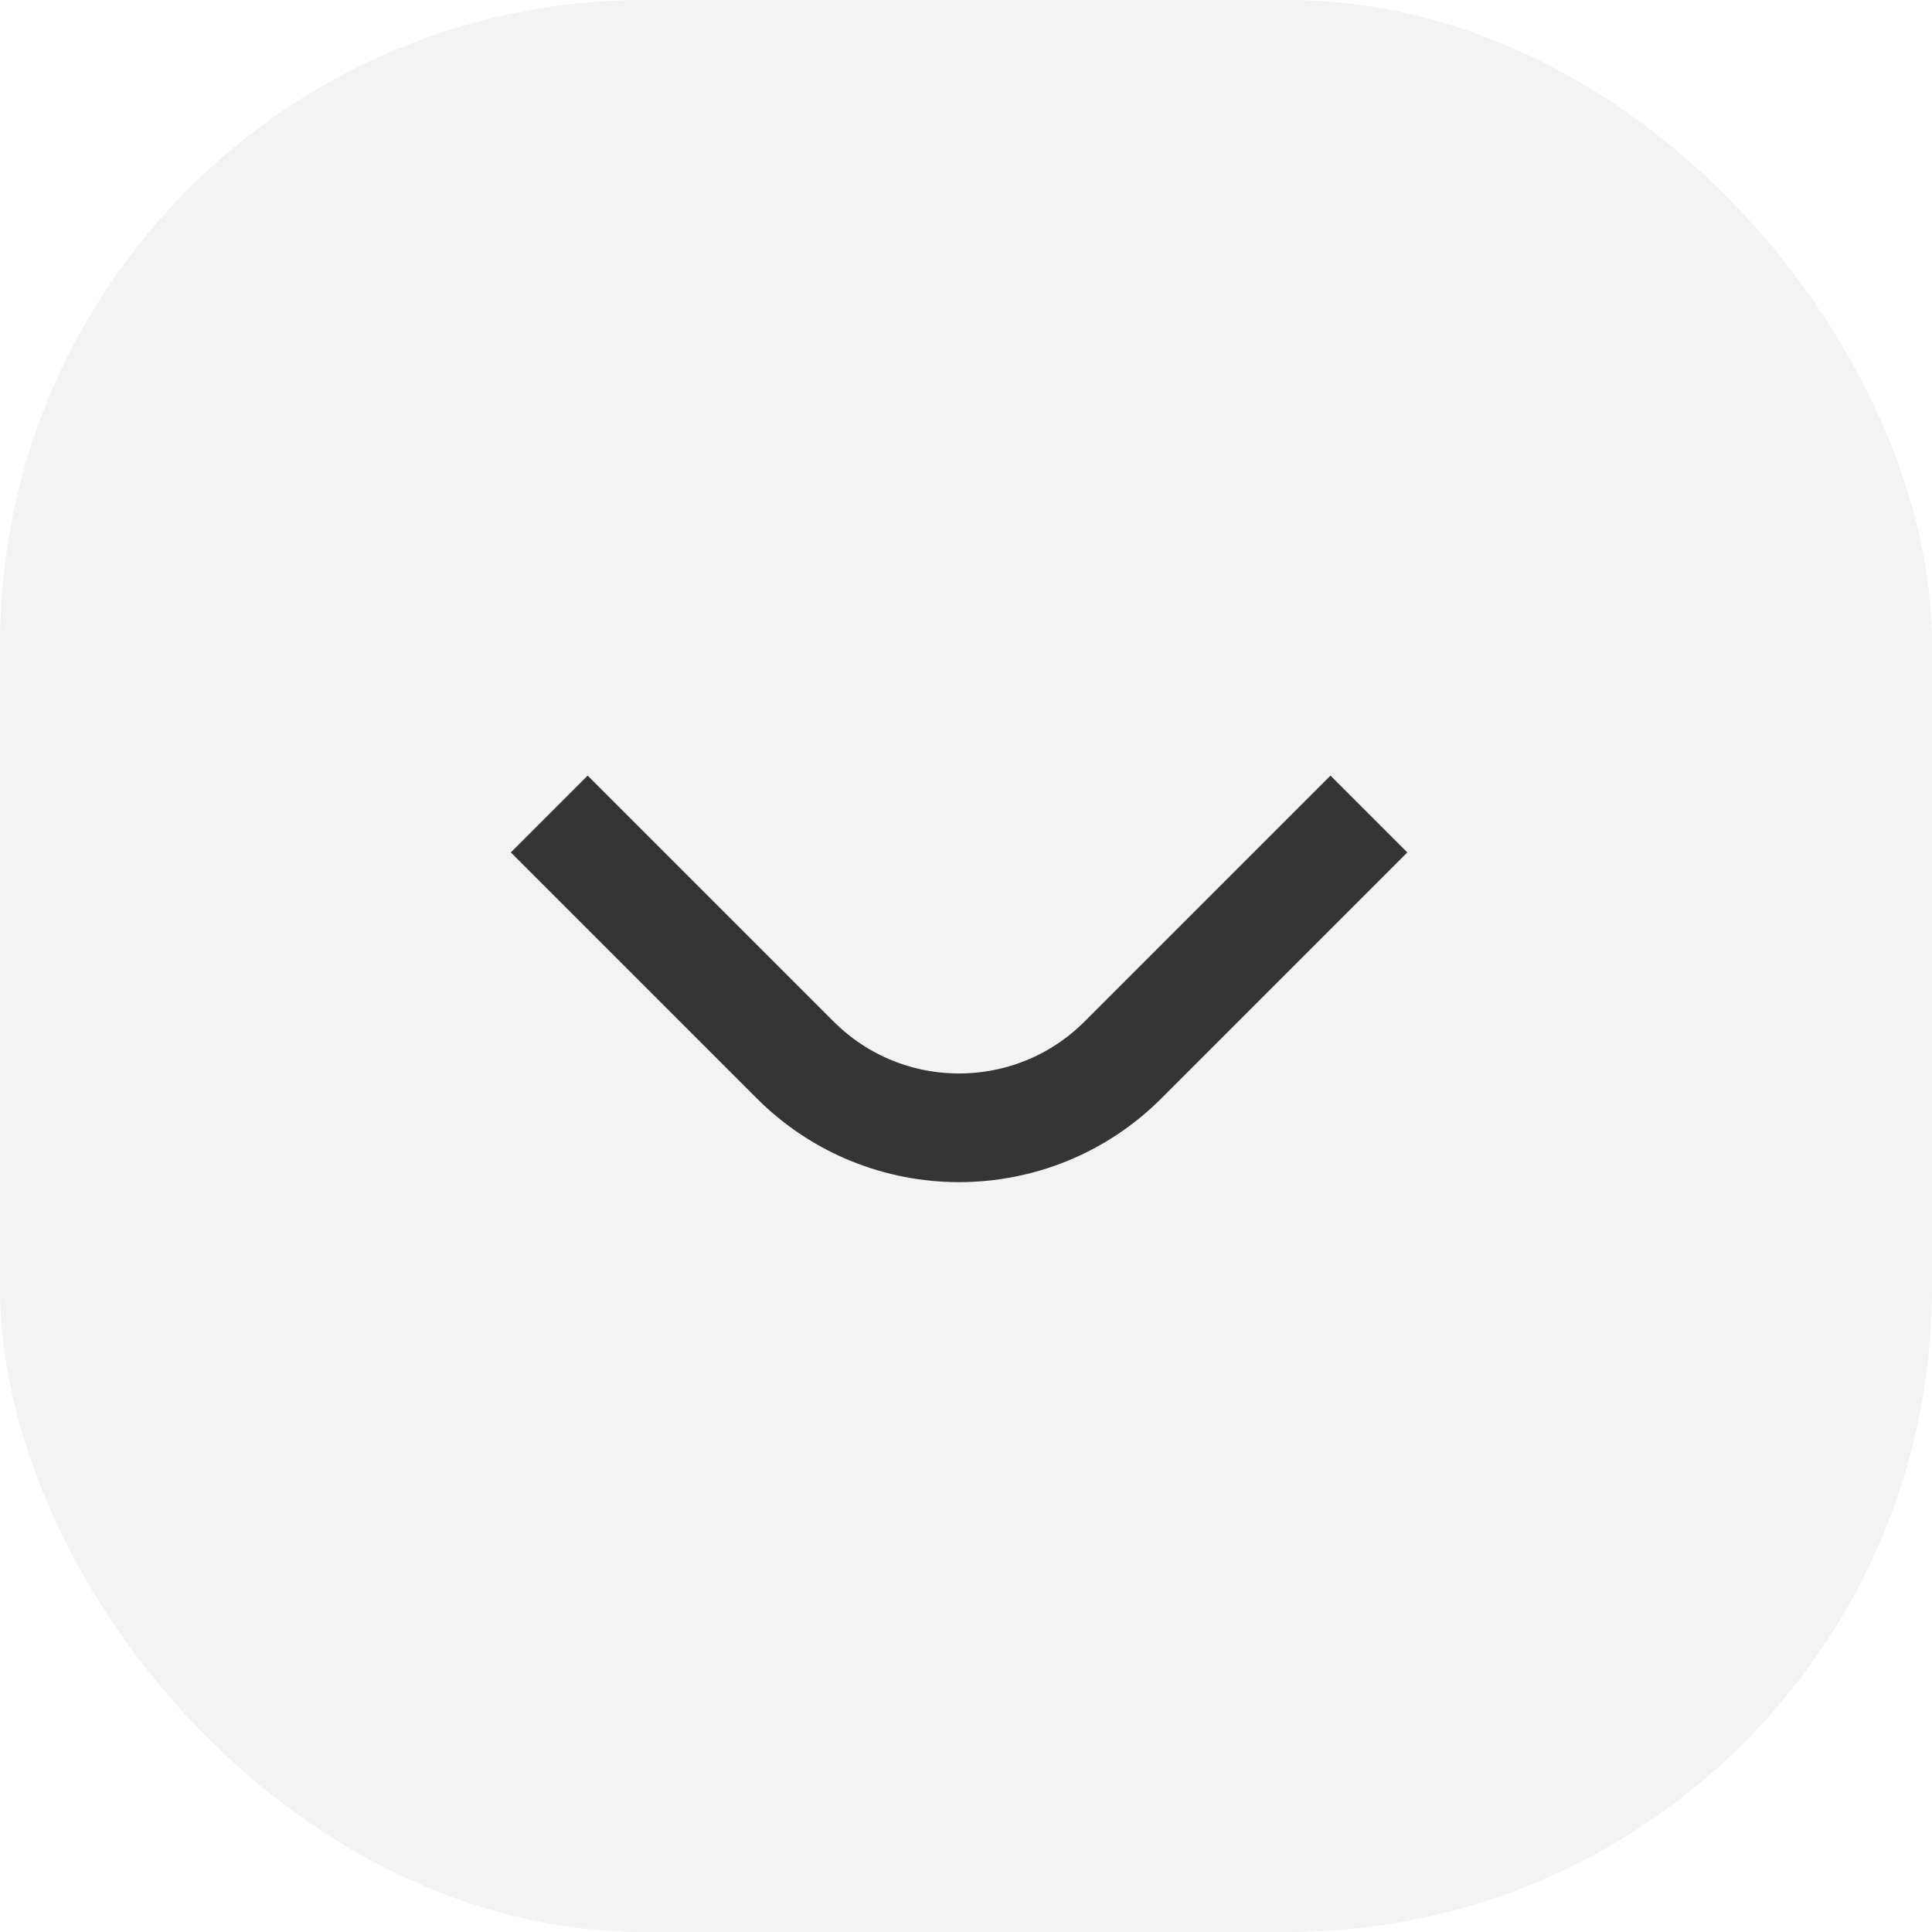 <svg width="24" height="24" viewBox="0 0 24 24" fill="none" xmlns="http://www.w3.org/2000/svg">
<rect width="24" height="24" rx="8" fill="black" fill-opacity="0.05"/>
<path d="M17.005 10.112L13.95 13.167C12.826 14.291 11.002 14.291 9.878 13.167L6.823 10.112" stroke="#353535" stroke-width="1.35"/>
</svg>
